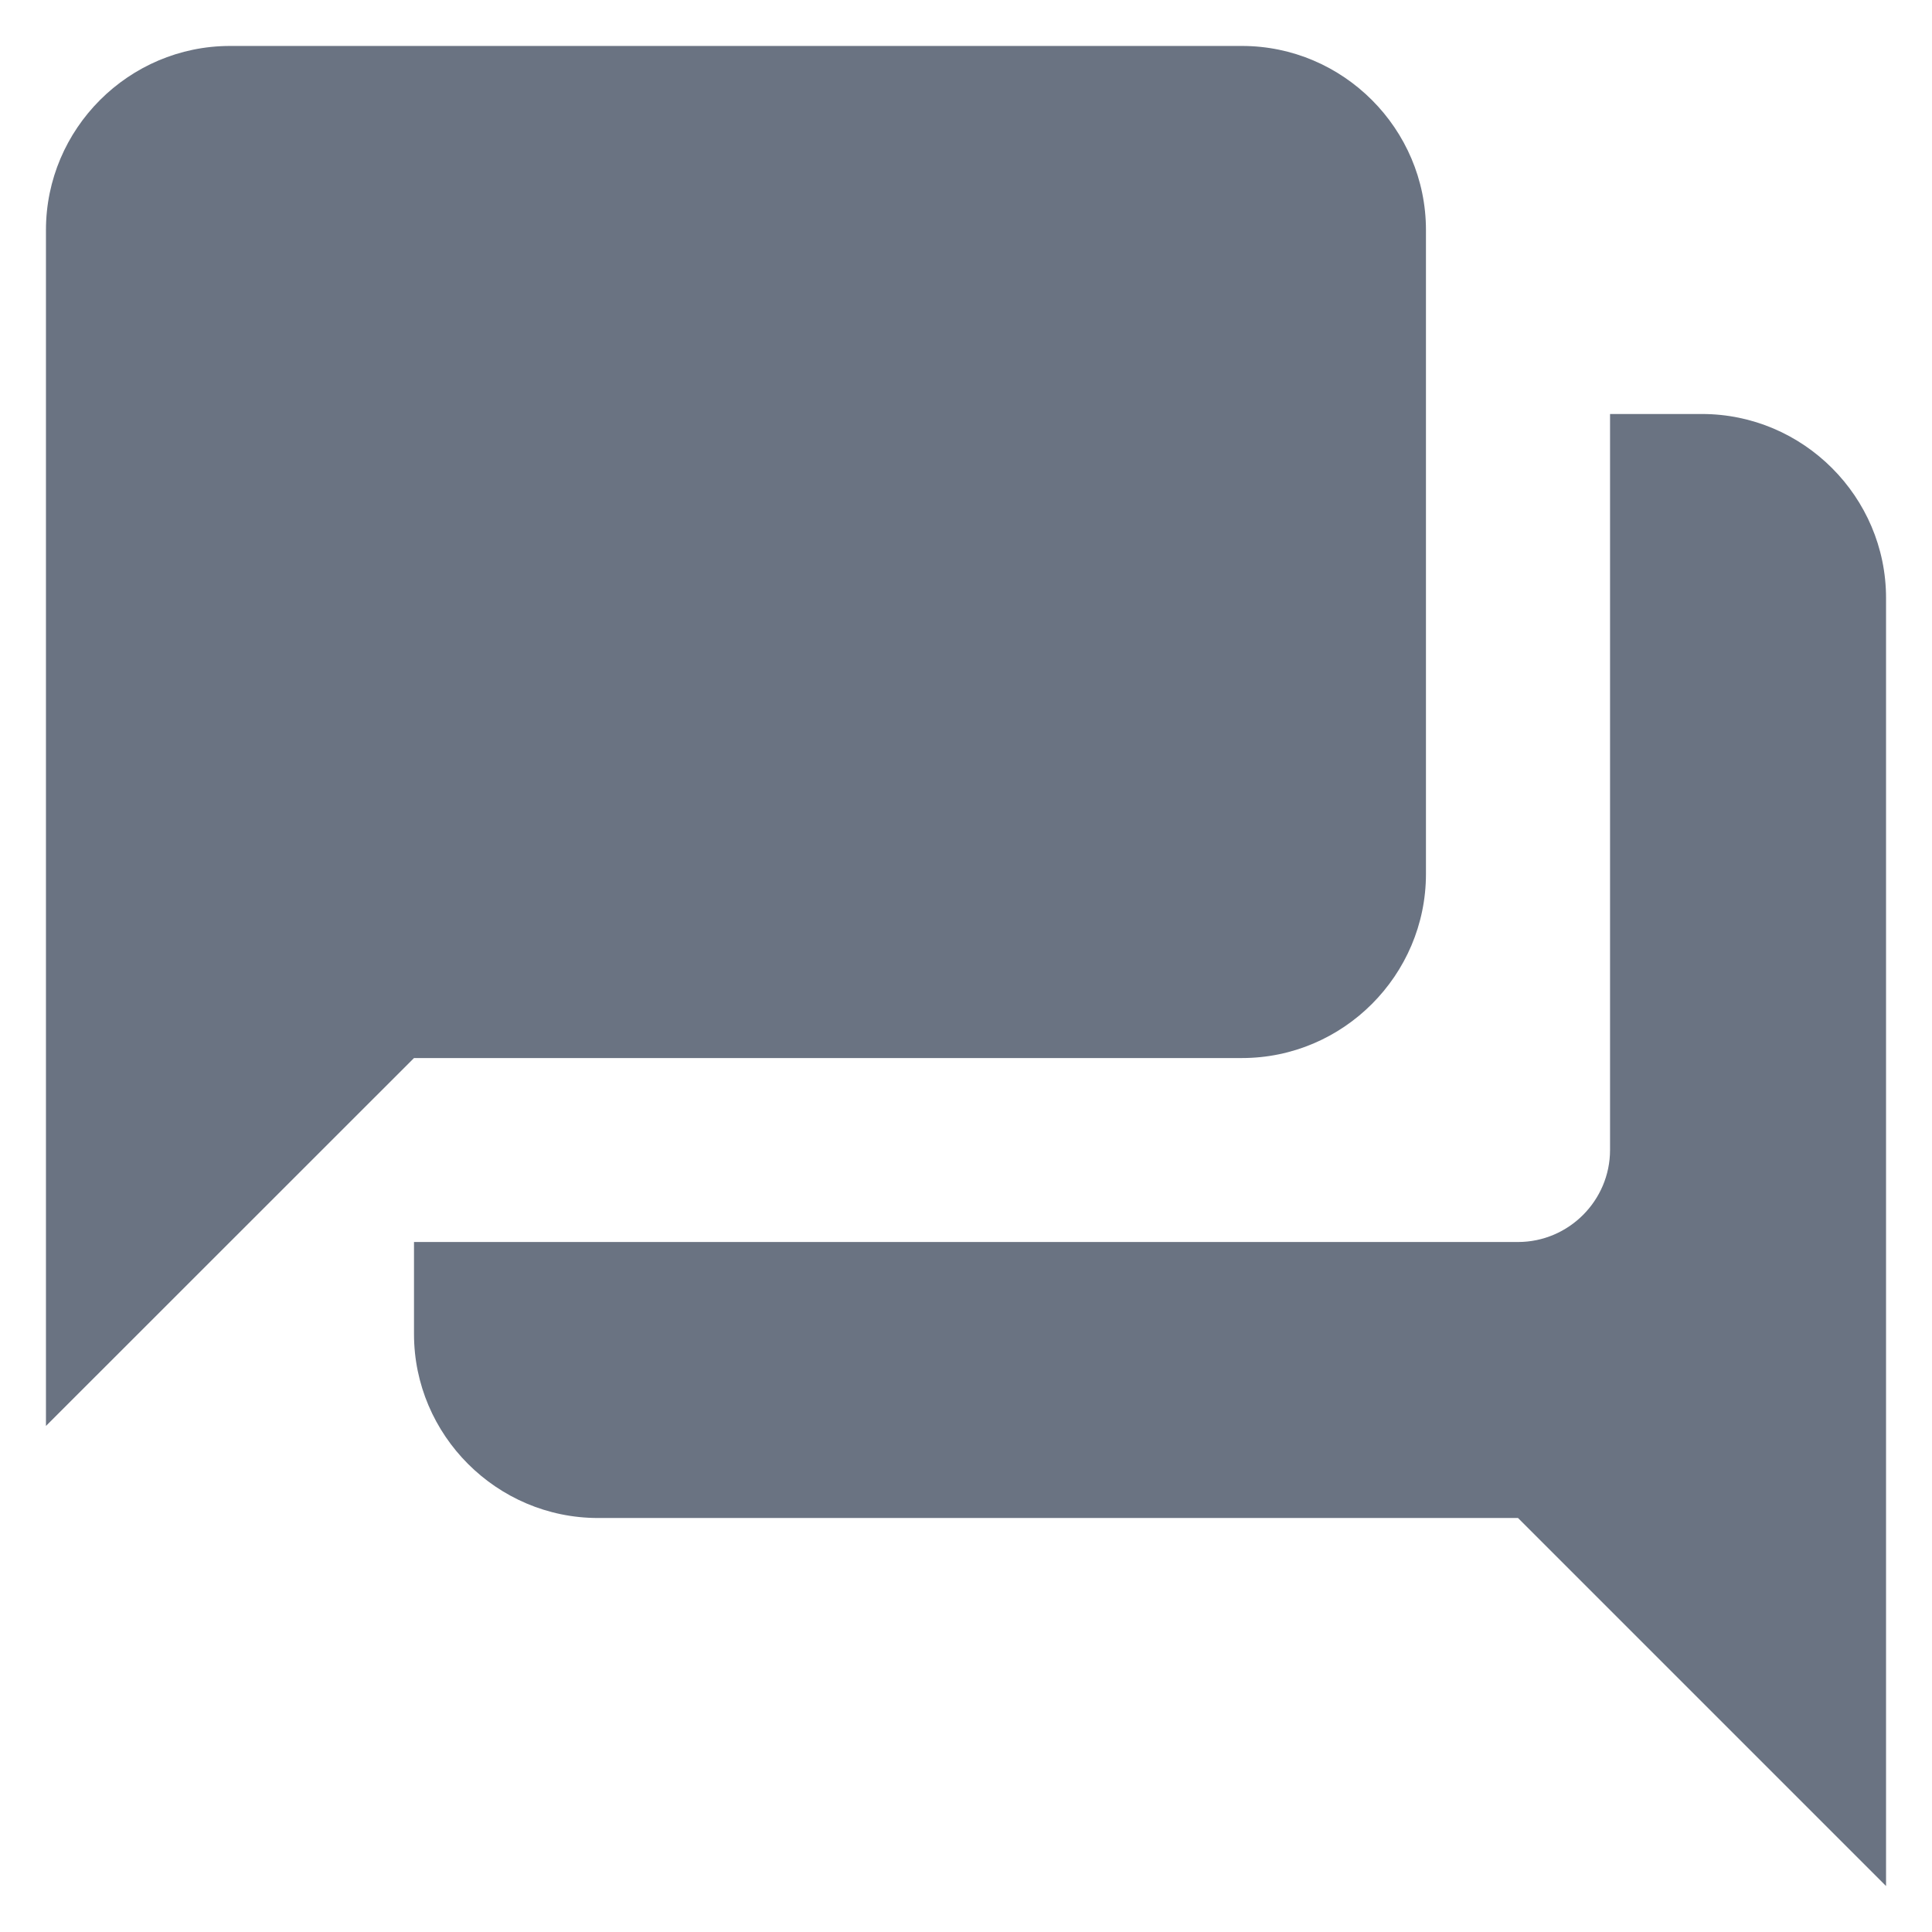 <?xml version="1.0" encoding="UTF-8"?>
<svg width="14px" height="14px" viewBox="0 0 14 14" version="1.1" xmlns="http://www.w3.org/2000/svg" xmlns:xlink="http://www.w3.org/1999/xlink">
    <title>comments</title>
    <g id="Casino-Review" stroke="none" stroke-width="1" fill="none" fill-rule="evenodd">
        <g id="Casino-review-v4" transform="translate(-767, -1673)" fill="#6A7382">
            <g id="Group-16-Copy-8" transform="translate(738, 1482)">
                <g id="Group-12" transform="translate(28, 187)">
                    <g id="17.-Icon/Medium/Profile" transform="translate(1, 4)">
                        <path d="M12.333,3 L11.667,3 L11.667,8.333 C11.667,8.7 11.367,9 11,9 L3,9 L3,9.667 C3,10.4 3.6,11 4.333,11 L11,11 L13.667,13.667 L13.667,4.333 C13.667,3.6 13.067,3 12.333,3 Z M10.333,6.333 L10.333,1.667 C10.333,0.933 9.733,0.333 9,0.333 L1.667,0.333 C0.933,0.333 0.333,0.933 0.333,1.667 L0.333,10.333 L3,7.667 L9,7.667 C9.733,7.667 10.333,7.067 10.333,6.333 Z" id="comments"></path>
                    </g>
                </g>
            </g>
        </g>
    </g>
</svg>